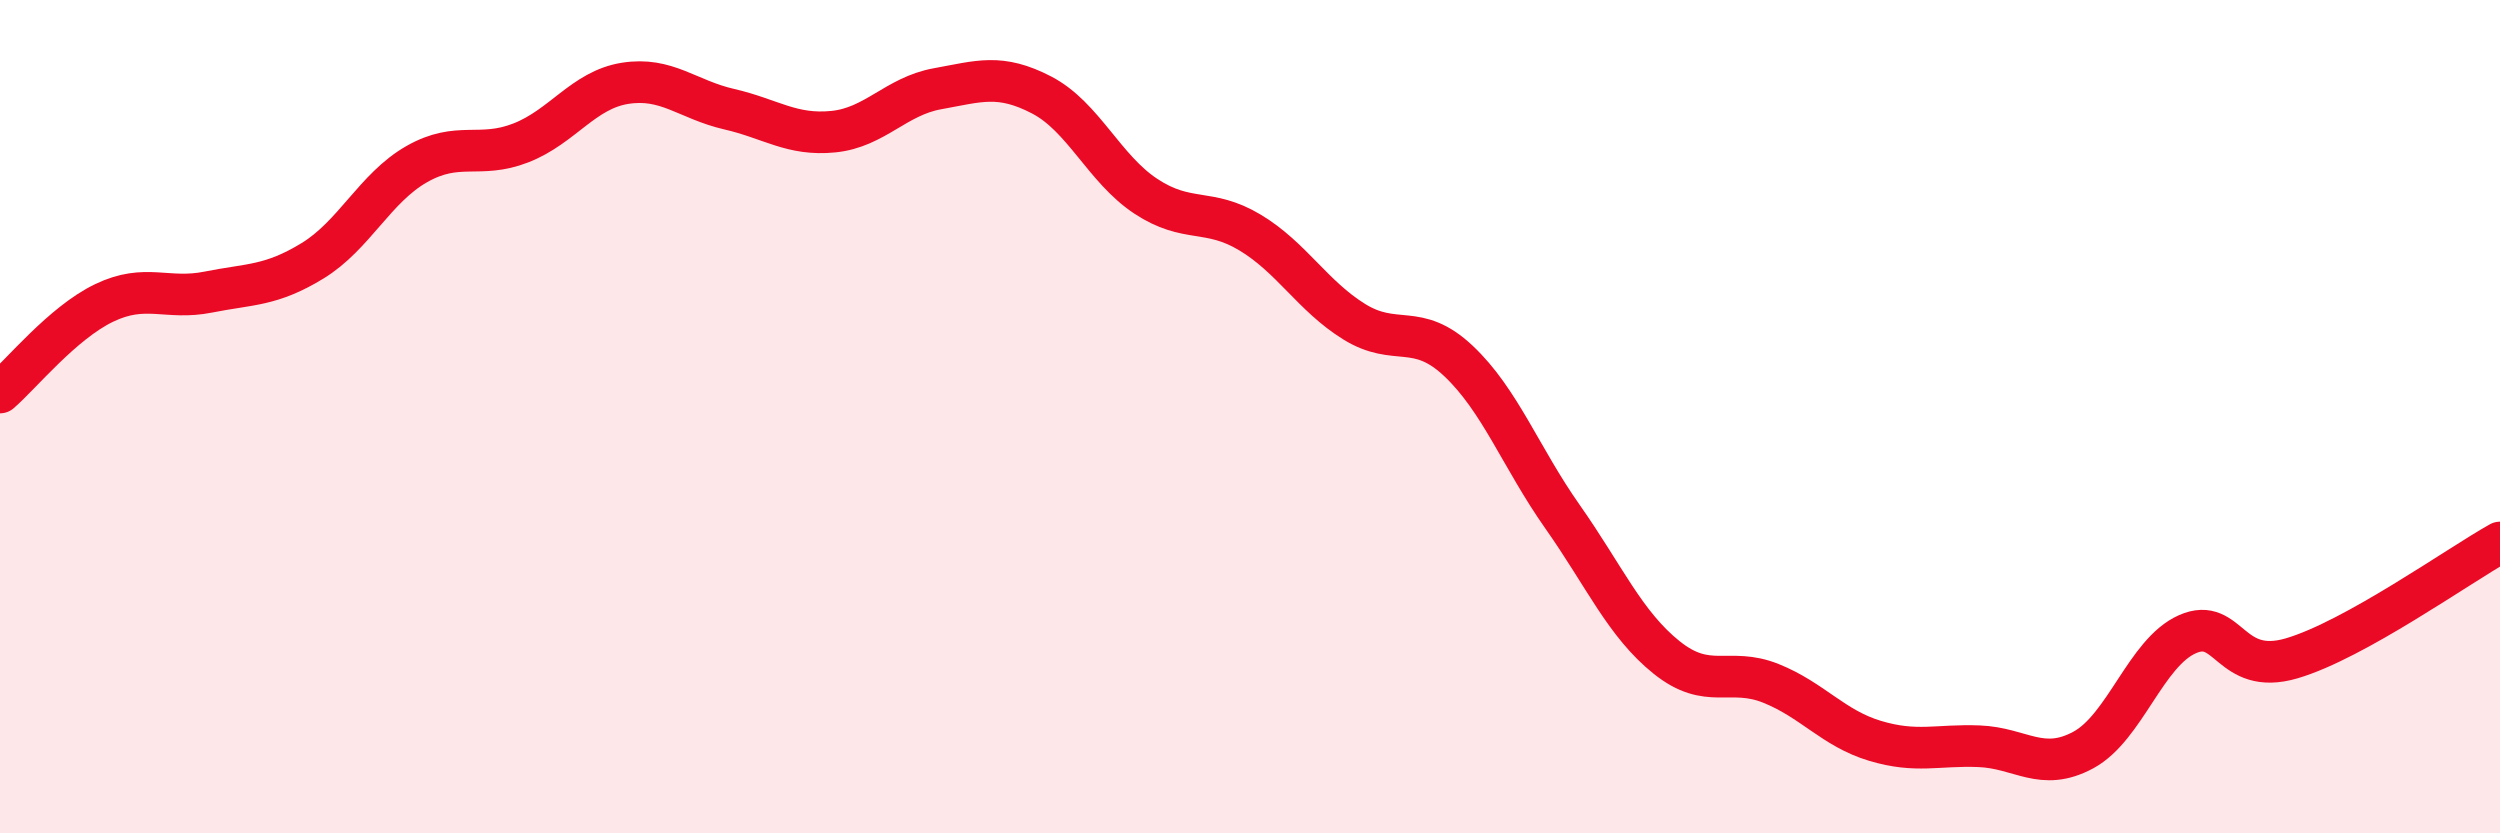 
    <svg width="60" height="20" viewBox="0 0 60 20" xmlns="http://www.w3.org/2000/svg">
      <path
        d="M 0,9.42 C 0.5,8.99 1.5,7.75 2.5,7.27 C 3.5,6.79 4,7.21 5,7.01 C 6,6.81 6.5,6.87 7.5,6.26 C 8.5,5.65 9,4.51 10,3.94 C 11,3.37 11.5,3.82 12.5,3.43 C 13.5,3.04 14,2.16 15,2 C 16,1.84 16.5,2.39 17.5,2.62 C 18.5,2.85 19,3.26 20,3.16 C 21,3.06 21.5,2.31 22.5,2.13 C 23.5,1.95 24,1.76 25,2.28 C 26,2.8 26.5,4.05 27.5,4.71 C 28.5,5.37 29,4.98 30,5.58 C 31,6.18 31.5,7.1 32.5,7.72 C 33.5,8.34 34,7.72 35,8.66 C 36,9.6 36.5,10.98 37.5,12.4 C 38.5,13.82 39,14.98 40,15.78 C 41,16.58 41.5,16 42.5,16.4 C 43.5,16.8 44,17.48 45,17.78 C 46,18.08 46.5,17.87 47.5,17.91 C 48.5,17.95 49,18.54 50,18 C 51,17.46 51.5,15.66 52.5,15.22 C 53.5,14.78 53.5,16.24 55,15.8 C 56.5,15.36 59,13.58 60,13.02L60 20L0 20Z"
        fill="#EB0A25"
        opacity="0.1"
        stroke-linecap="round"
        stroke-linejoin="round"
      />
      <path
        d="M 0,9.42 C 0.5,8.99 1.5,7.75 2.5,7.27 C 3.5,6.79 4,7.21 5,7.01 C 6,6.81 6.5,6.87 7.5,6.26 C 8.5,5.65 9,4.51 10,3.94 C 11,3.37 11.5,3.82 12.5,3.43 C 13.5,3.04 14,2.16 15,2 C 16,1.84 16.5,2.39 17.5,2.62 C 18.5,2.85 19,3.26 20,3.16 C 21,3.06 21.5,2.31 22.5,2.13 C 23.5,1.95 24,1.76 25,2.28 C 26,2.8 26.5,4.05 27.5,4.71 C 28.5,5.37 29,4.98 30,5.58 C 31,6.18 31.5,7.1 32.5,7.72 C 33.5,8.34 34,7.72 35,8.66 C 36,9.6 36.5,10.98 37.5,12.4 C 38.5,13.82 39,14.98 40,15.78 C 41,16.58 41.5,16 42.5,16.4 C 43.5,16.8 44,17.48 45,17.78 C 46,18.08 46.5,17.87 47.5,17.91 C 48.5,17.95 49,18.54 50,18 C 51,17.46 51.5,15.66 52.5,15.22 C 53.5,14.78 53.5,16.24 55,15.8 C 56.5,15.36 59,13.58 60,13.02"
        stroke="#EB0A25"
        stroke-width="1"
        fill="none"
        stroke-linecap="round"
        stroke-linejoin="round"
      />
    </svg>
  